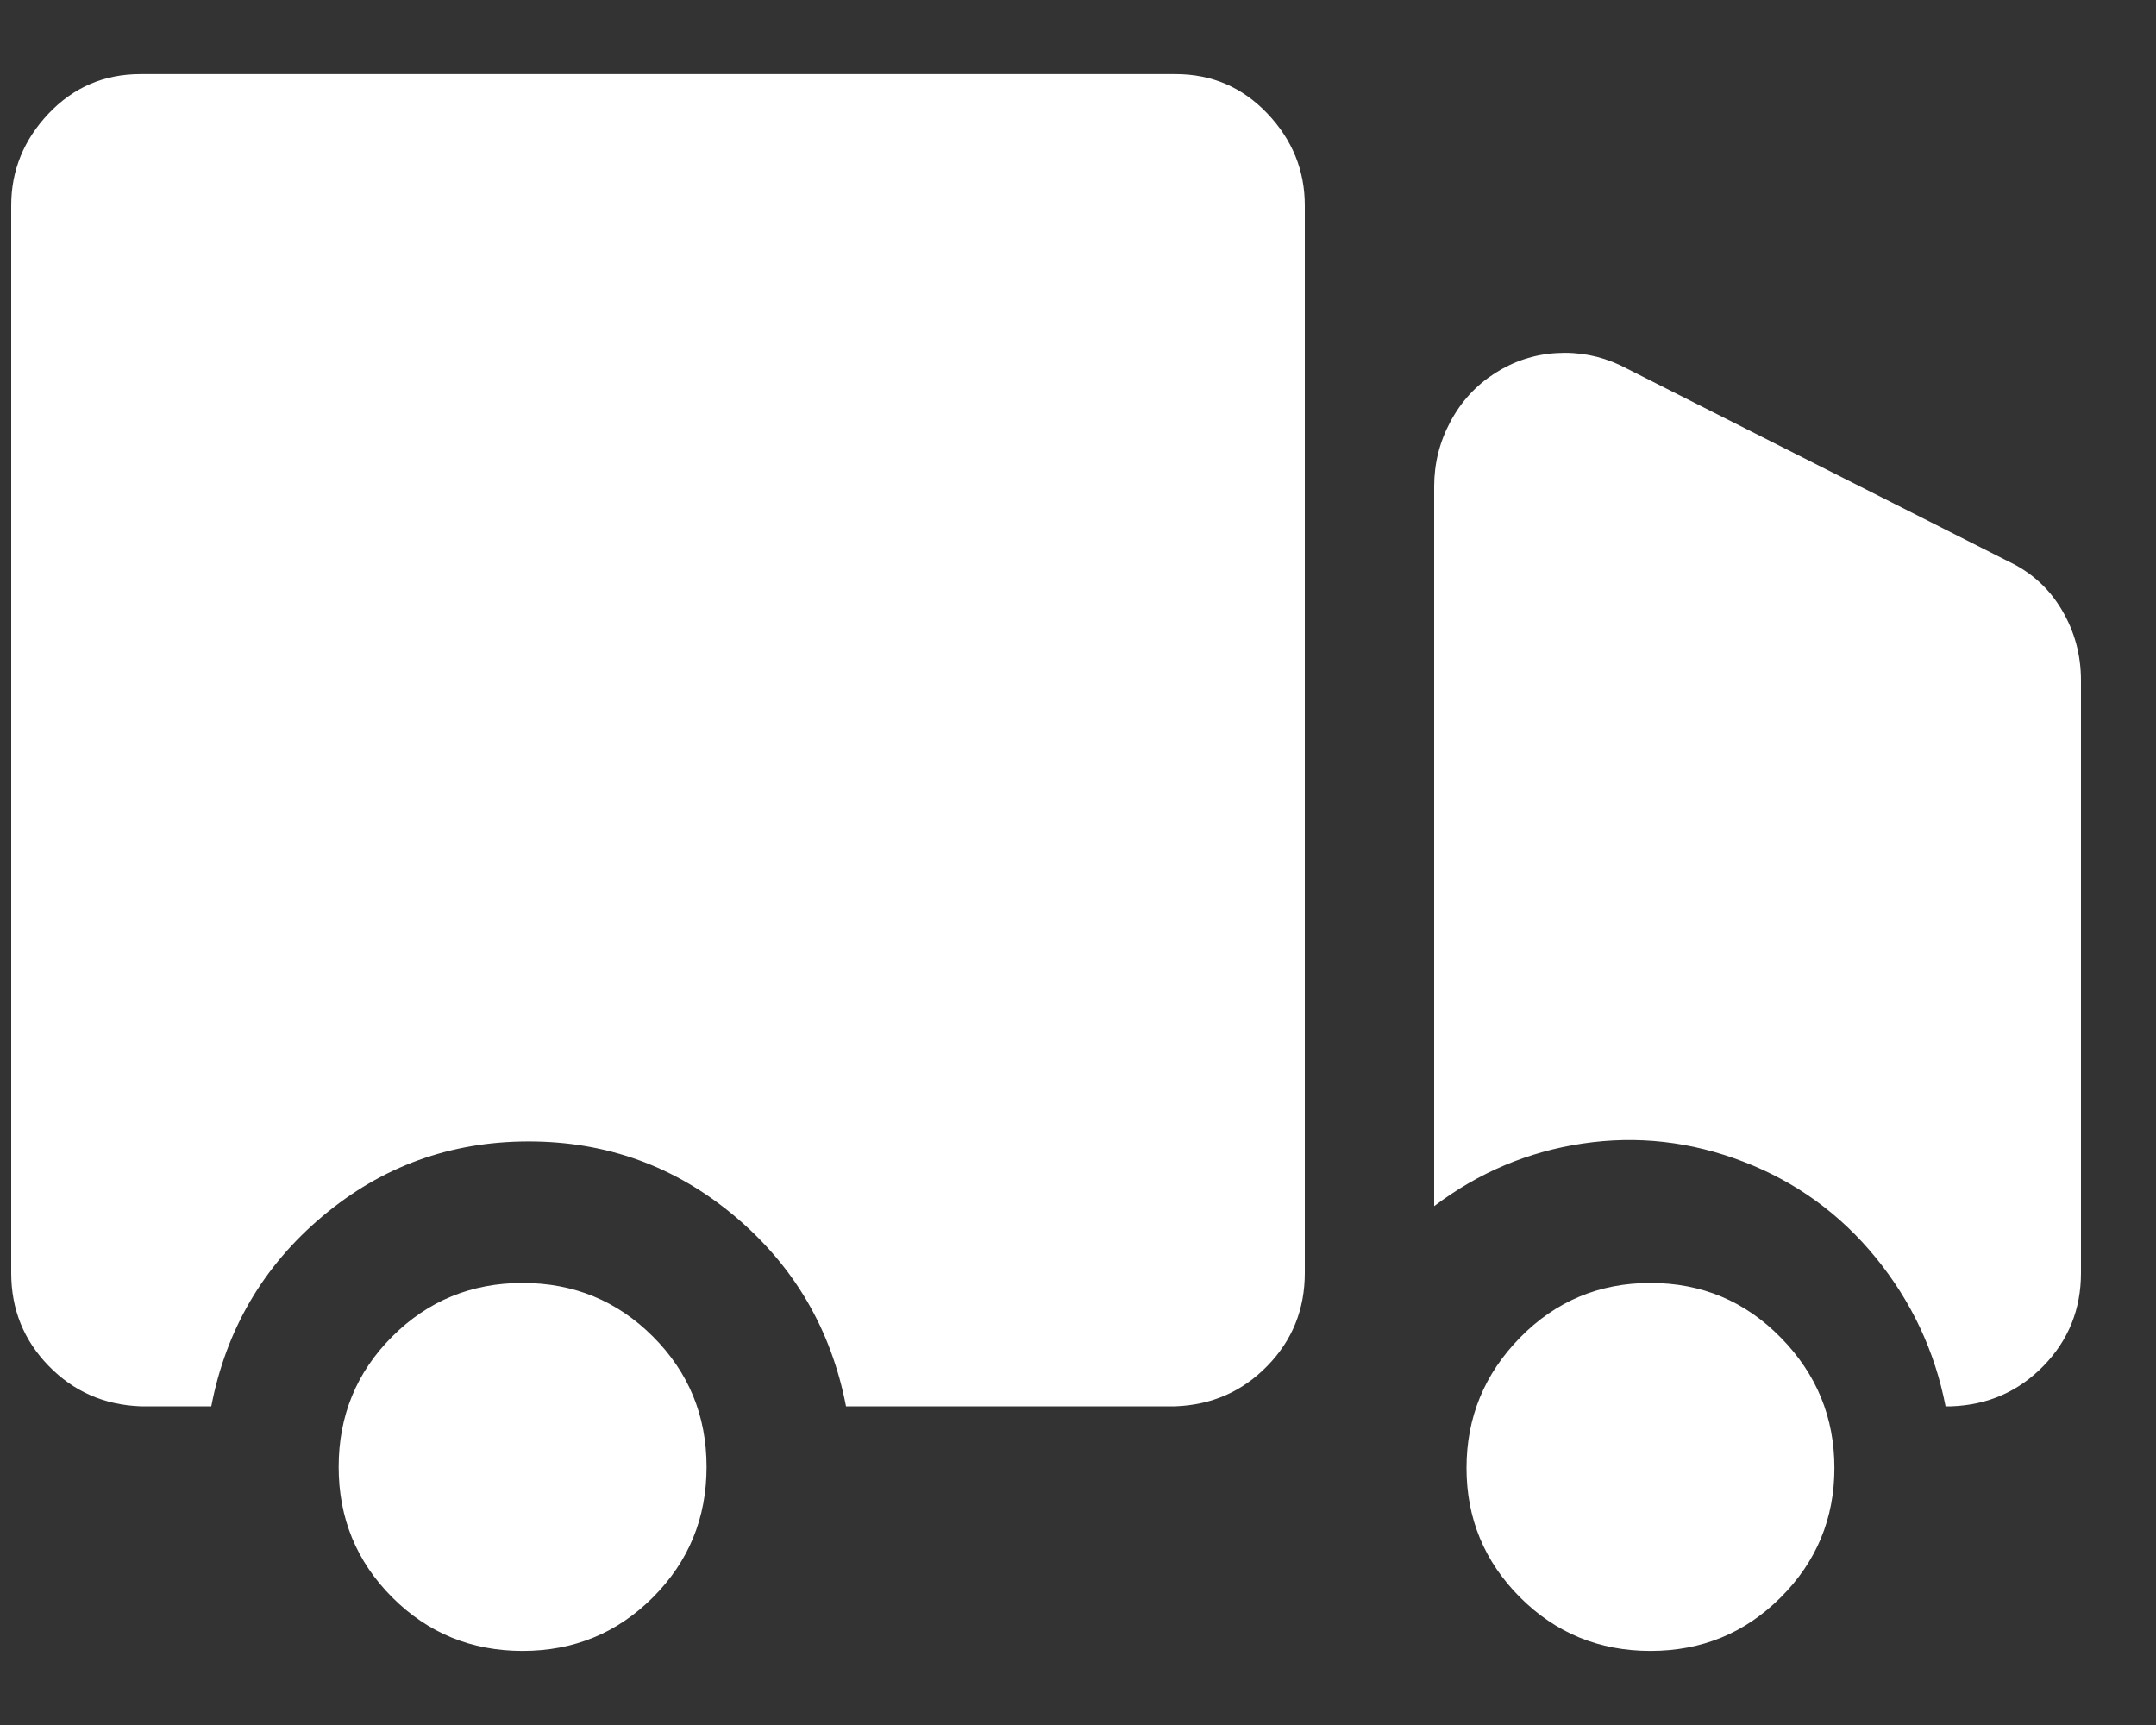 <svg xmlns="http://www.w3.org/2000/svg" fill="none" viewBox="0 0 25 20" height="20" width="25">
<rect x="0" y="0" width="25" height="20" fill="#333333" stroke="none"/>
<path fill="white" d="M22.56 16.305C22.435 15.664 22.165 15.09 21.751 14.582C21.337 14.074 20.825 13.703 20.216 13.469C19.607 13.234 18.985 13.164 18.353 13.258C17.72 13.352 17.146 13.594 16.63 13.984V5.641C16.63 5.375 16.692 5.125 16.817 4.891C16.942 4.656 17.114 4.469 17.333 4.328C17.552 4.188 17.79 4.109 18.048 4.094C18.306 4.078 18.552 4.125 18.786 4.234L23.286 6.508C23.552 6.633 23.759 6.82 23.907 7.07C24.056 7.32 24.13 7.594 24.13 7.891V14.758C24.13 15.18 23.985 15.539 23.696 15.836C23.407 16.133 23.052 16.289 22.63 16.305H22.56ZM9.81 16.305C9.638 15.414 9.208 14.68 8.521 14.102C7.833 13.523 7.036 13.234 6.13 13.234C5.224 13.234 4.427 13.523 3.739 14.102C3.052 14.68 2.622 15.414 2.45 16.305H1.63C1.208 16.289 0.853 16.133 0.564 15.836C0.275 15.539 0.13 15.18 0.13 14.758V2.383C0.13 1.977 0.275 1.621 0.564 1.316C0.853 1.012 1.208 0.859 1.63 0.859H13.63C14.052 0.859 14.407 1.012 14.696 1.316C14.986 1.621 15.13 1.977 15.13 2.383V14.758C15.13 15.18 14.986 15.539 14.696 15.836C14.407 16.133 14.052 16.289 13.63 16.305H9.81ZM6.06 19.141C6.653 19.141 7.157 18.934 7.571 18.52C7.985 18.105 8.193 17.602 8.193 17.008C8.193 16.414 7.985 15.91 7.571 15.496C7.157 15.082 6.653 14.875 6.06 14.875C5.466 14.875 4.962 15.082 4.548 15.496C4.134 15.91 3.927 16.414 3.927 17.008C3.927 17.602 4.134 18.105 4.548 18.52C4.962 18.934 5.466 19.141 6.06 19.141ZM19.138 19.141C19.732 19.141 20.235 18.934 20.649 18.52C21.064 18.105 21.271 17.605 21.271 17.02C21.271 16.434 21.064 15.93 20.649 15.508C20.235 15.086 19.732 14.875 19.138 14.875C18.544 14.875 18.04 15.086 17.626 15.508C17.212 15.93 17.005 16.434 17.005 17.02C17.005 17.605 17.212 18.105 17.626 18.52C18.04 18.934 18.544 19.141 19.138 19.141Z"></path>
</svg>
